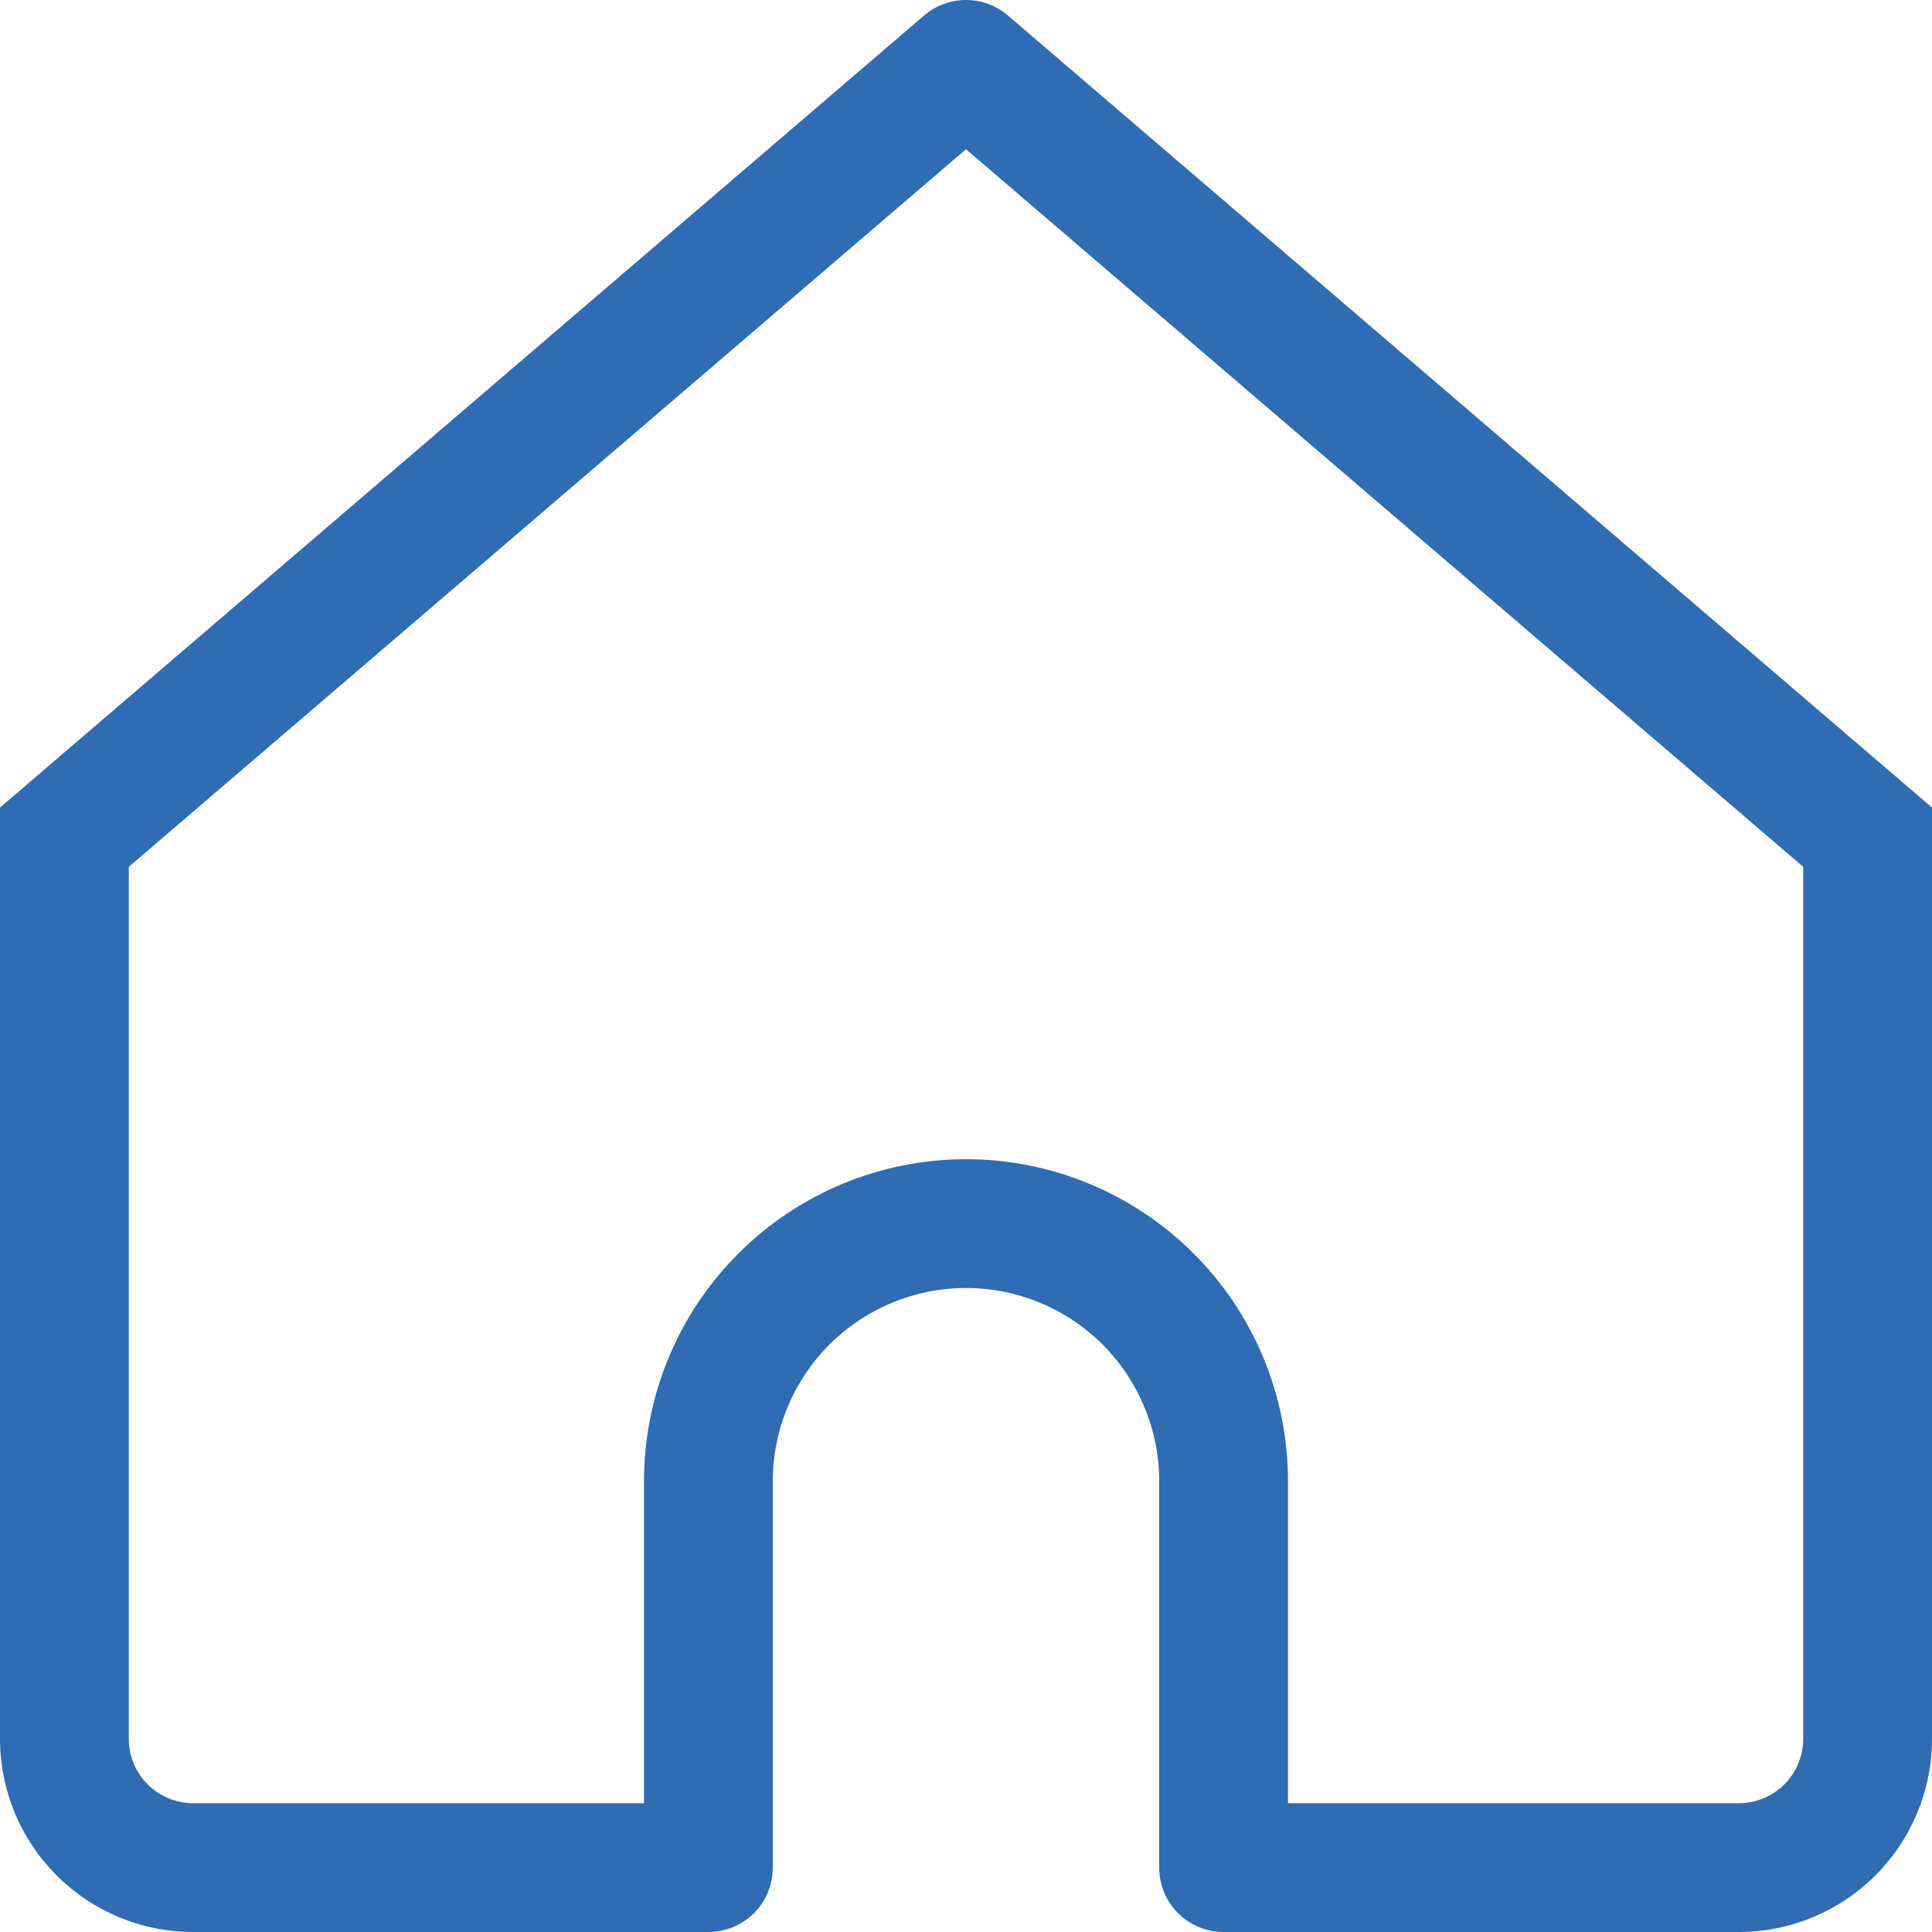 <svg width="24" height="24" viewBox="0 0 24 24" fill="none" xmlns="http://www.w3.org/2000/svg">
<path d="M12 0.8L12.52 0.192C12.375 0.068 12.191 0 12 0C11.809 0 11.625 0.068 11.48 0.192L12 0.8ZM0.8 10.4L0.28 9.792L0 10.032V10.4H0.8ZM8.8 23.2V24C9.012 24 9.216 23.916 9.366 23.766C9.516 23.616 9.6 23.412 9.6 23.2H8.8ZM15.2 23.2H14.4C14.4 23.412 14.484 23.616 14.634 23.766C14.784 23.916 14.988 24 15.2 24V23.2ZM23.2 10.4H24V10.032L23.72 9.792L23.2 10.4ZM2.4 24H8.8V22.4H2.4V24ZM23.72 9.792L12.52 0.192L11.48 1.408L22.68 11.008L23.72 9.792ZM11.48 0.192L0.28 9.792L1.32 11.008L12.52 1.408L11.48 0.192ZM9.6 23.2V18.4H8V23.2H9.6ZM14.4 18.4V23.2H16V18.4H14.4ZM15.2 24H21.6V22.4H15.2V24ZM24 21.6V10.4H22.4V21.6H24ZM0 10.4V21.6H1.6V10.4H0ZM12 16C12.636 16 13.247 16.253 13.697 16.703C14.147 17.153 14.4 17.764 14.4 18.4H16C16 17.339 15.579 16.322 14.828 15.572C14.078 14.822 13.061 14.4 12 14.4V16ZM12 14.4C10.939 14.4 9.922 14.822 9.172 15.572C8.421 16.322 8 17.339 8 18.4H9.6C9.6 17.764 9.853 17.153 10.303 16.703C10.753 16.253 11.364 16 12 16V14.4ZM21.6 24C22.236 24 22.847 23.747 23.297 23.297C23.747 22.847 24 22.237 24 21.6H22.4C22.4 21.812 22.316 22.016 22.166 22.166C22.016 22.316 21.812 22.4 21.6 22.4V24ZM2.4 22.4C2.188 22.4 1.984 22.316 1.834 22.166C1.684 22.016 1.6 21.812 1.6 21.6H0C0 22.237 0.253 22.847 0.703 23.297C1.153 23.747 1.763 24 2.4 24V22.4Z" fill="#306CB4"/>
</svg>
